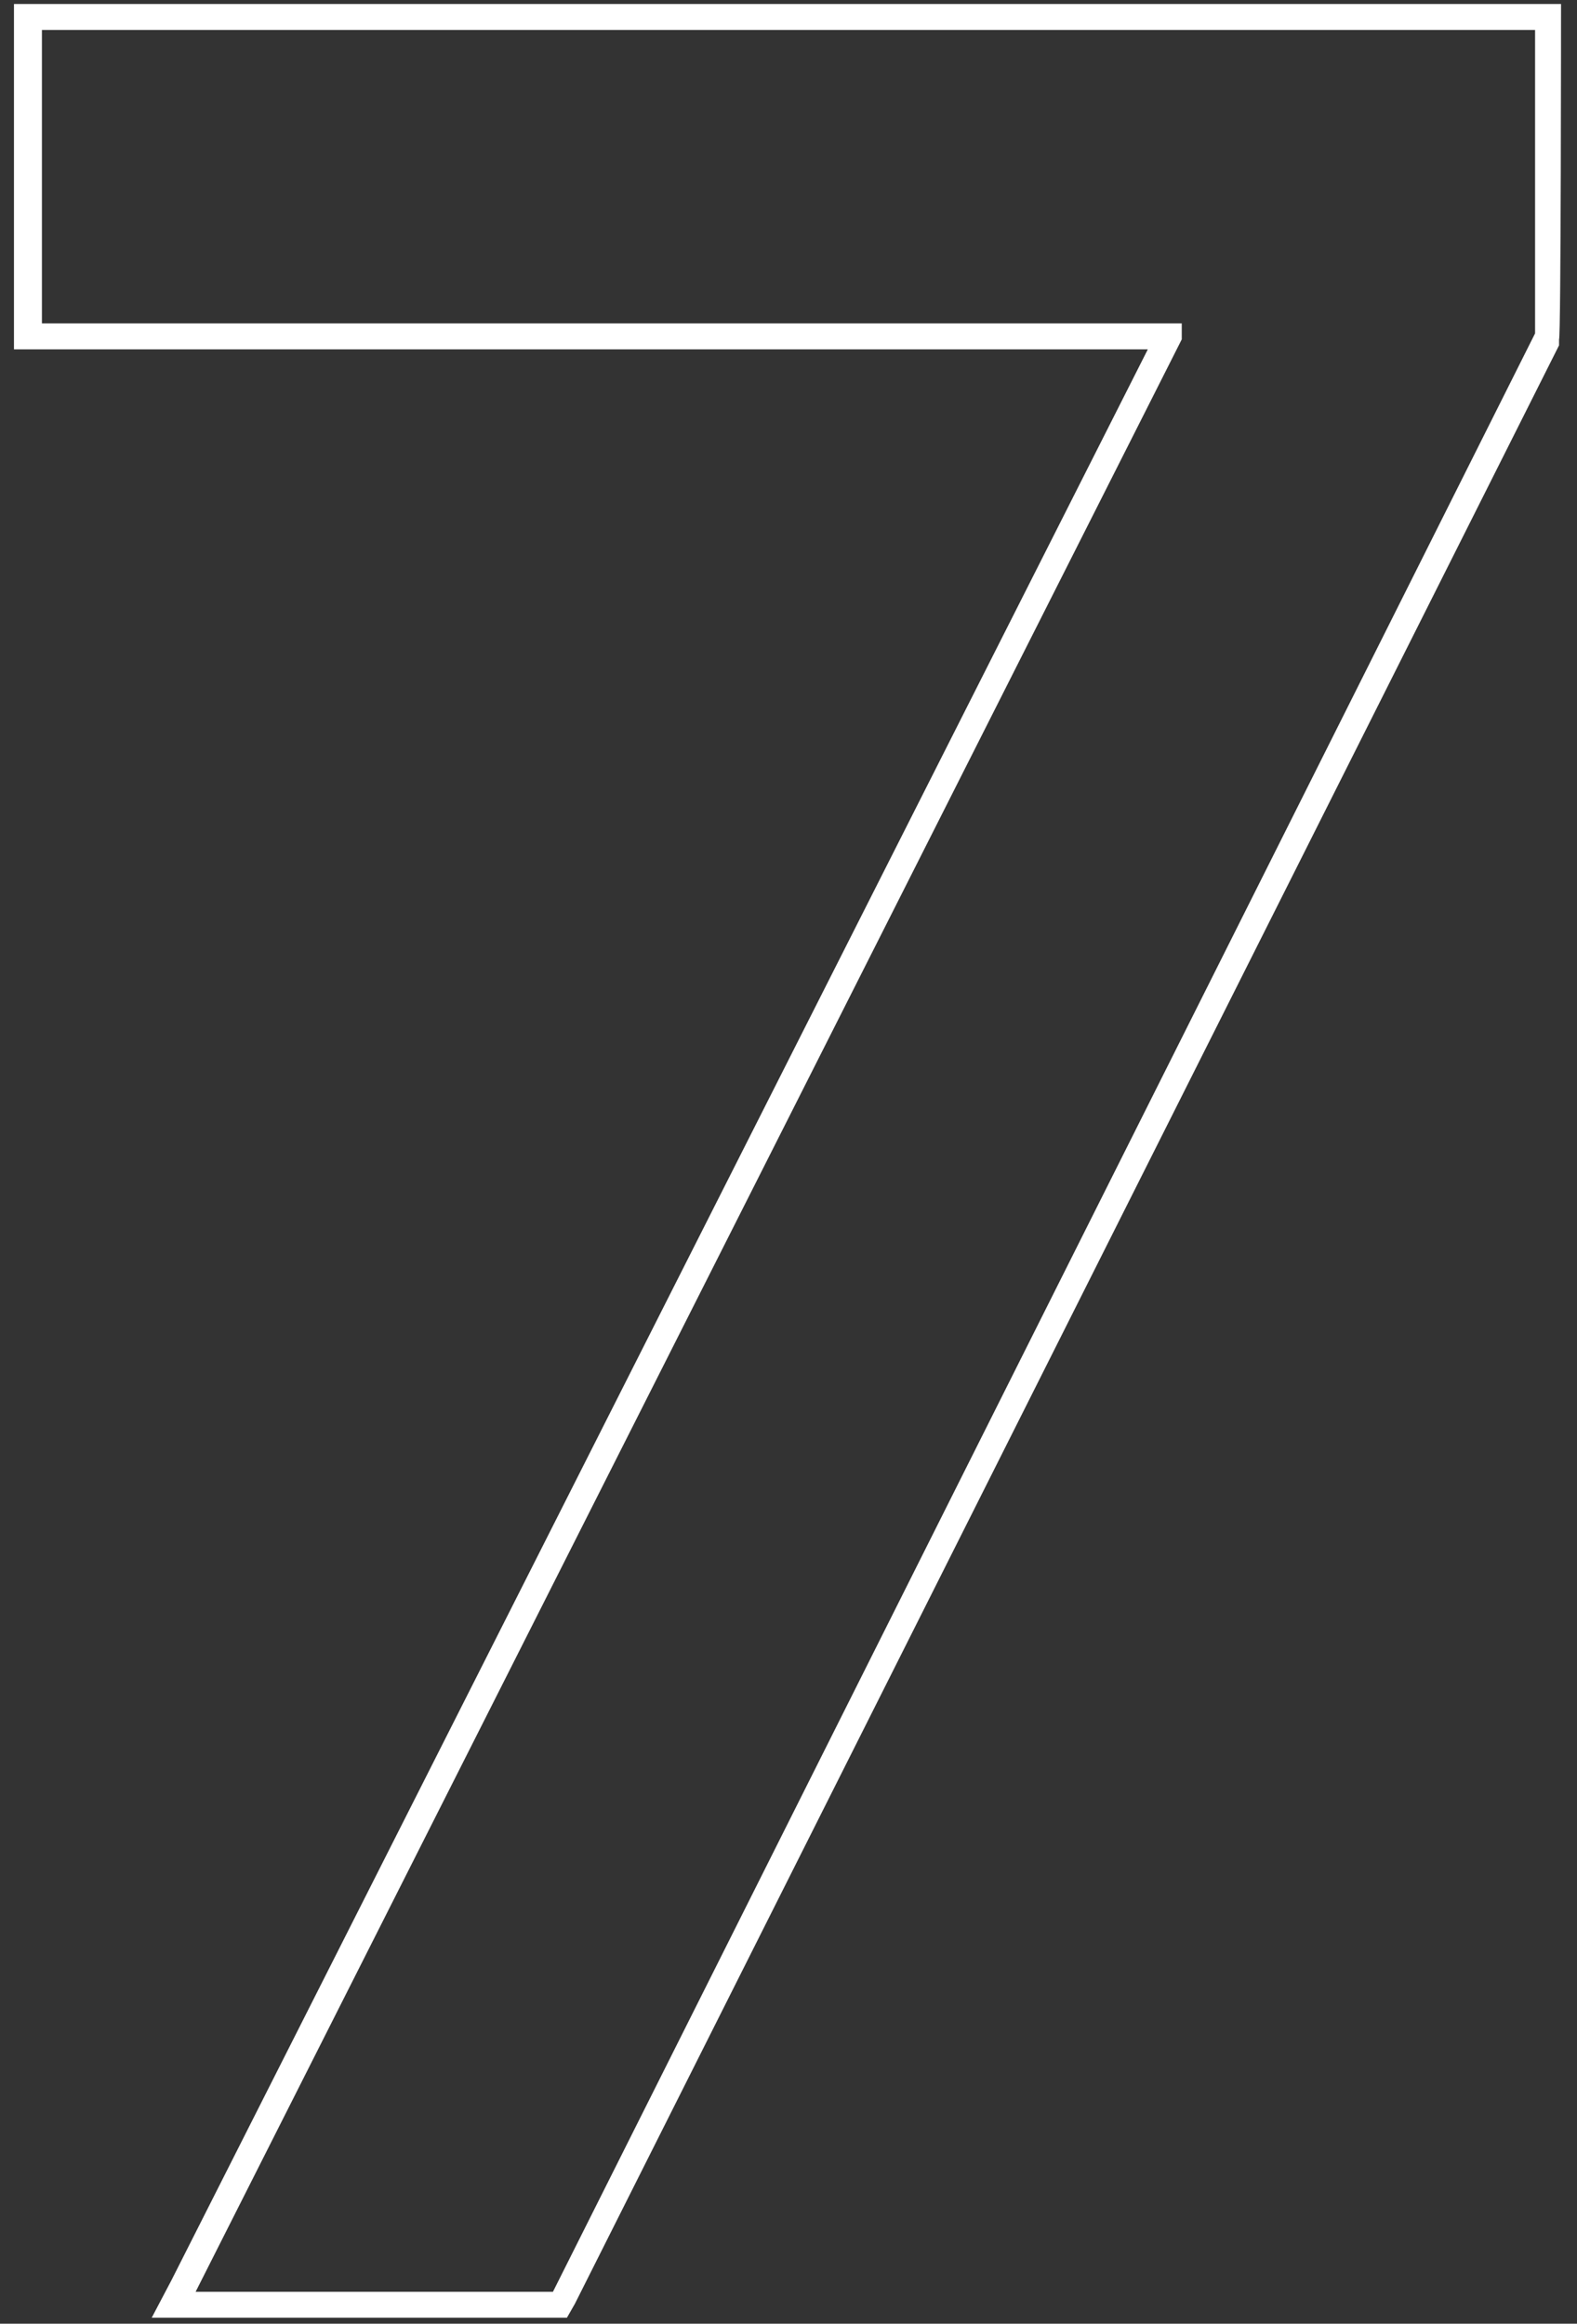 <?xml version="1.0" encoding="UTF-8"?>
<svg id="_레이어_1" data-name=" 레이어 1" xmlns="http://www.w3.org/2000/svg" version="1.1" viewBox="0 0 79 116.4">
  <rect x="0" y="0" width="79" height="116.4" fill="#333333" stroke="none"/>
  <defs>
    <style>
      .cls-1 {
        fill: #fff;
        stroke-width: 0px;
      }
    </style>
  </defs>
  <path class="cls-1" d="M76.9,1.5v15.2L27.7,114.8H9.8L59.2,17v-.8H2.1V1.5h74.9M78.3.2H.7v17.3h56.8L8.6,114.2l-1,1.9h20.8l.4-.7L78.1,17.3v-.3c.1,0,.1-16.8.1-16.8h0Z"/>
</svg>